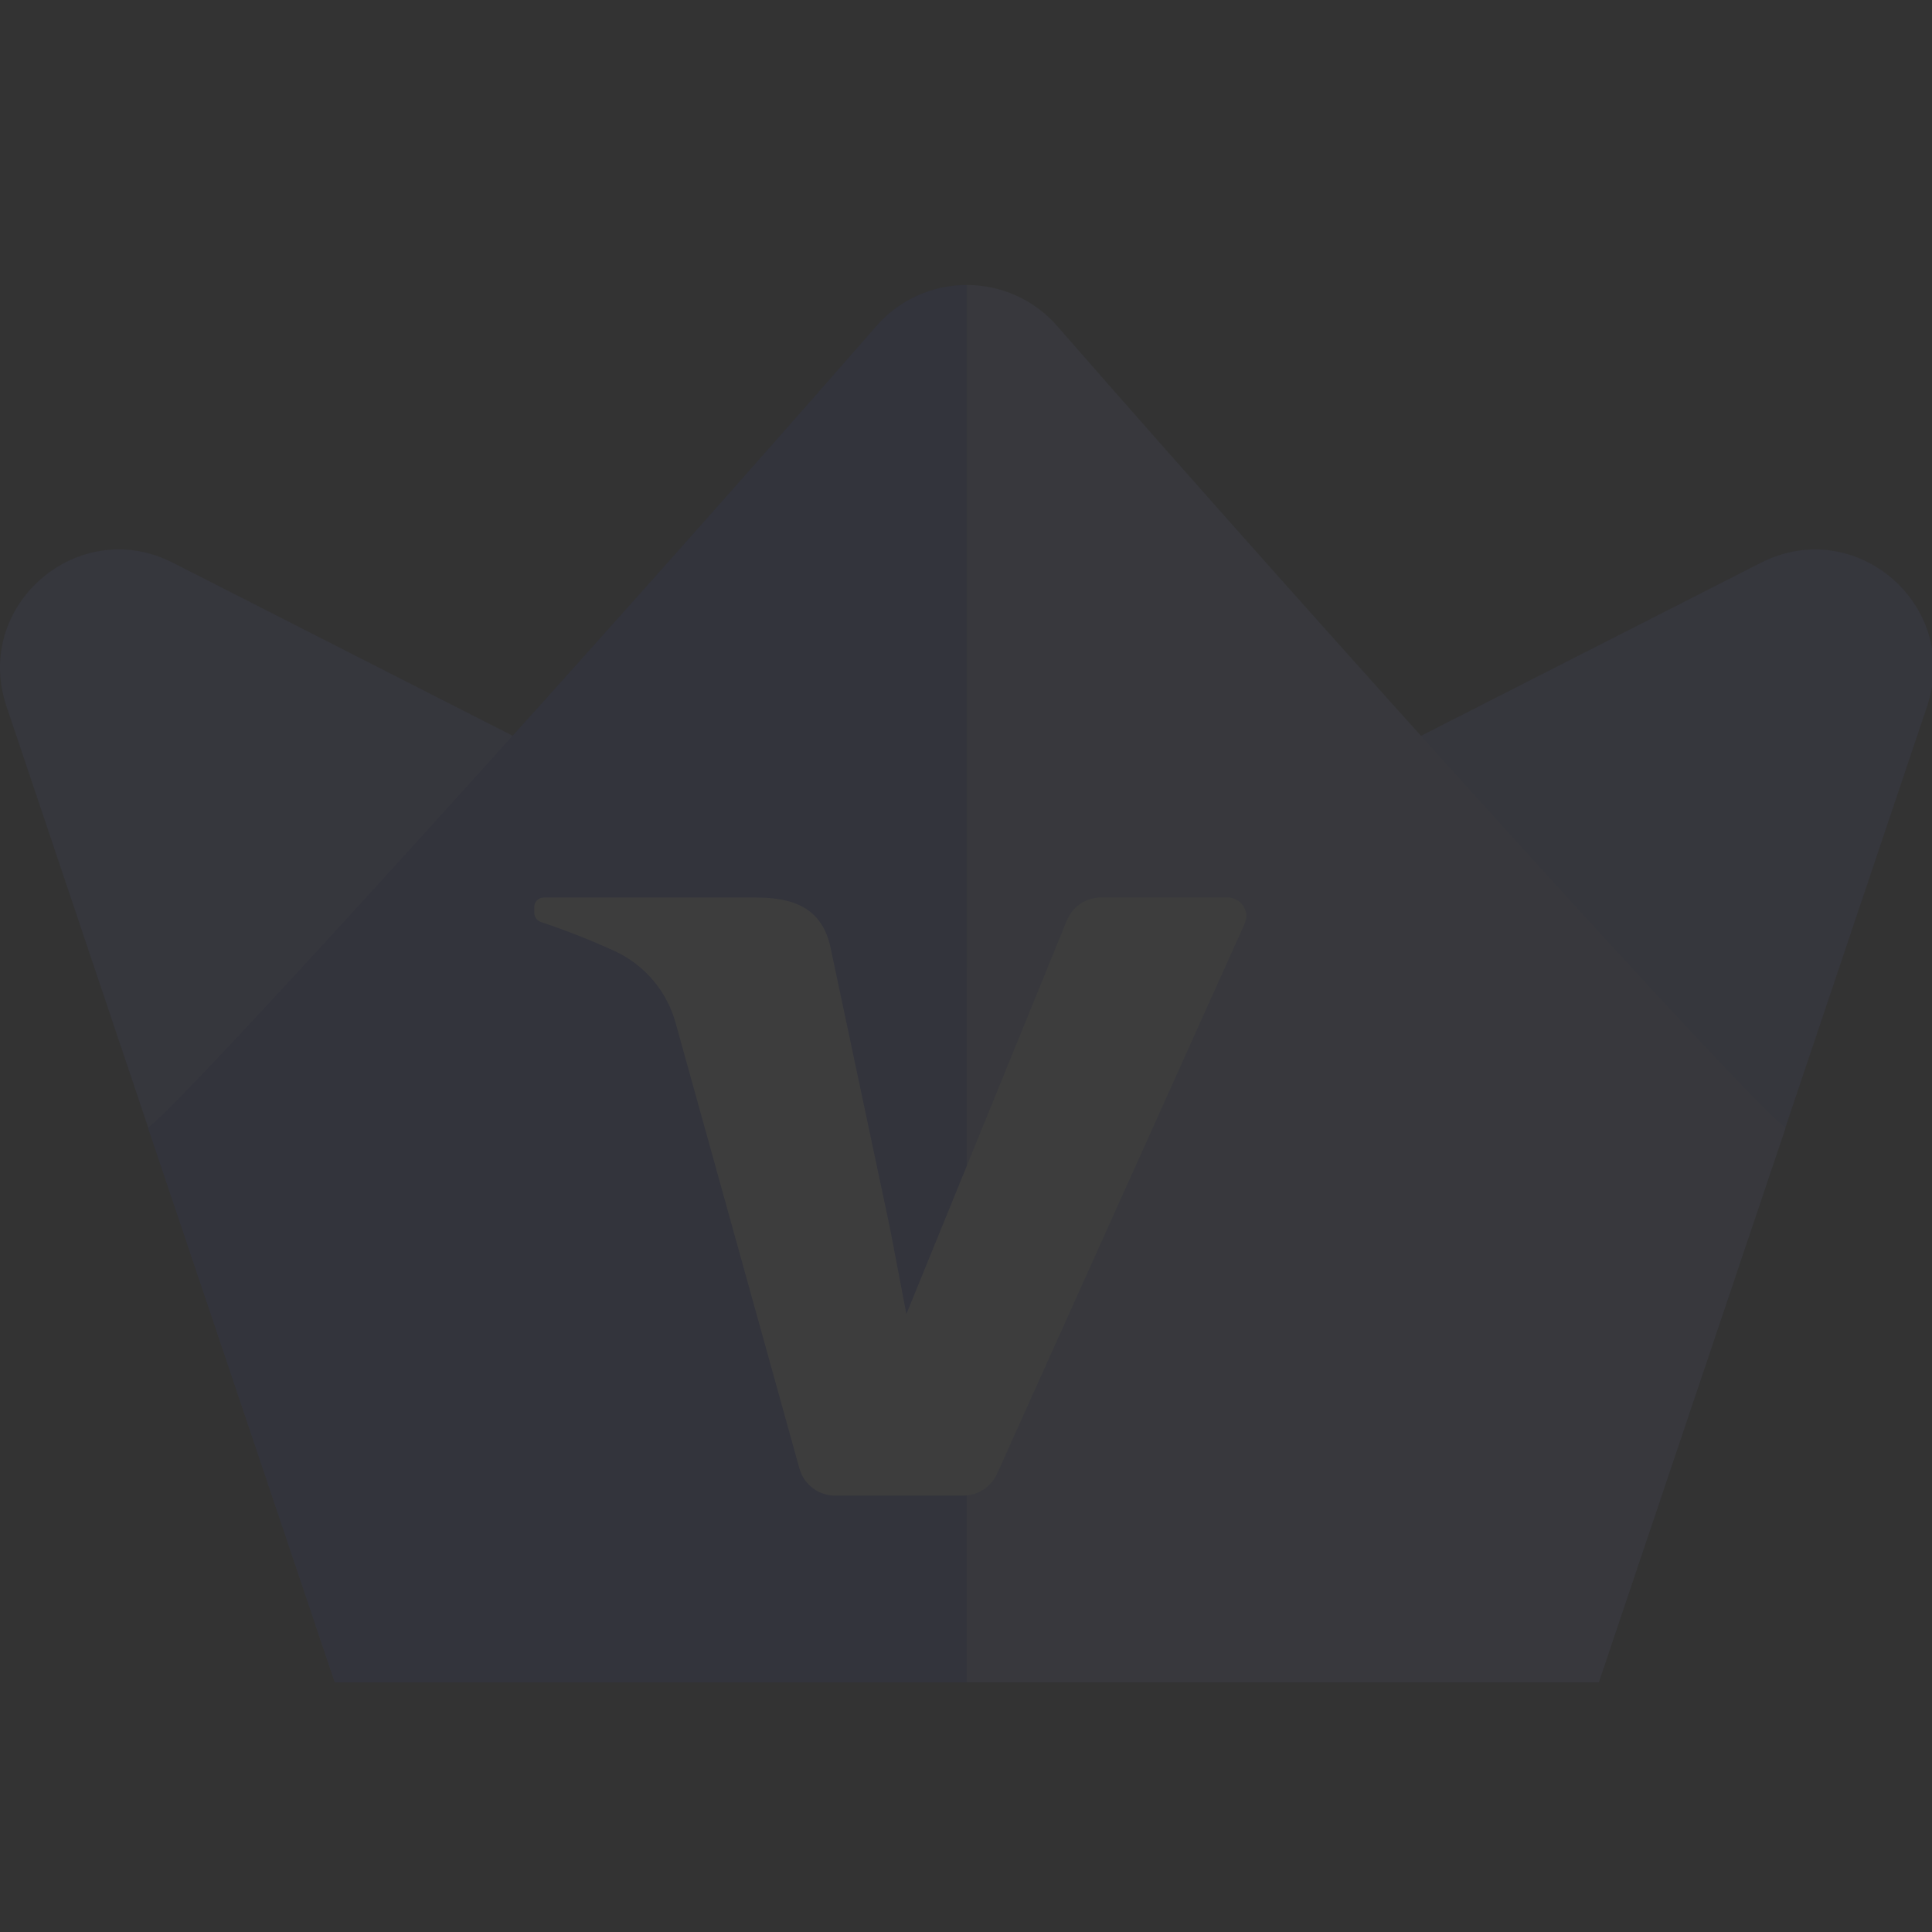 <svg xmlns="http://www.w3.org/2000/svg" xmlns:xlink="http://www.w3.org/1999/xlink" fill="none" version="1.1" width="48" height="48" viewBox="0 0 48 48"><rect x="0" y="0" width="48" height="48" fill="#333333" stroke="none"/><defs><clipPath id="master_svg0_19510_149944"><rect x="0" y="0" width="48" height="48" rx="0"/></clipPath></defs><g style="opacity:0.05;" clip-path="url(#master_svg0_19510_149944)"><g><path d="M0.16,17.547L8.317,41.795L24.021,41.795L24.021,24.025L4.294,13.98C1.939,12.781,-0.681,15.043,0.16,17.547Z" fill="#6B79FF" fill-opacity="1" style="mix-blend-mode:passthrough"/></g><g><path d="M47.879,17.547L39.722,41.795L24.021,41.795L24.021,24.025L43.748,13.982C46.102,12.781,48.722,15.043,47.879,17.547Z" fill="#6B79FF" fill-opacity="1" style="mix-blend-mode:passthrough"/></g><g><path d="M24.021,41.791L8.319,41.791L3.678,28.019C4.616,27.349,15.168,15.666,21.774,8.099C22.34,7.45,23.16,7.079,24.021,7.081L24.021,41.791Z" fill="#2639ED" fill-opacity="1" style="mix-blend-mode:passthrough"/></g><g><path d="M24.021,41.791L39.722,41.791L44.363,28.019C43.423,27.349,32.873,15.666,26.265,8.099C25.7,7.45,24.881,7.079,24.021,7.081L24.021,41.791Z" fill="#909BFF" fill-opacity="1" style="mix-blend-mode:passthrough"/></g><g><path d="M30.924,22.947L24.774,36.61C24.623,36.947,24.287,37.162,23.919,37.159L20.788,37.159C20.359,37.176,19.974,36.895,19.86,36.481L16.786,25.417C16.573,24.638,16.03,23.99,15.3,23.642C14.695,23.365,14.075,23.12,13.443,22.909C13.396,22.893,13.354,22.864,13.323,22.825C13.293,22.785,13.276,22.737,13.274,22.687L13.274,22.53C13.274,22.469,13.298,22.41,13.343,22.367C13.386,22.323,13.446,22.298,13.508,22.298L18.775,22.298C19.705,22.298,20.42,22.55,20.633,23.534L22.111,30.51L22.519,32.646L26.503,22.874C26.645,22.522,26.989,22.293,27.368,22.298L30.462,22.298C30.713,22.281,30.933,22.463,30.963,22.713C30.971,22.793,30.957,22.873,30.924,22.947Z" fill="#FFFFFF" fill-opacity="1" style="mix-blend-mode:passthrough"/></g></g></svg>